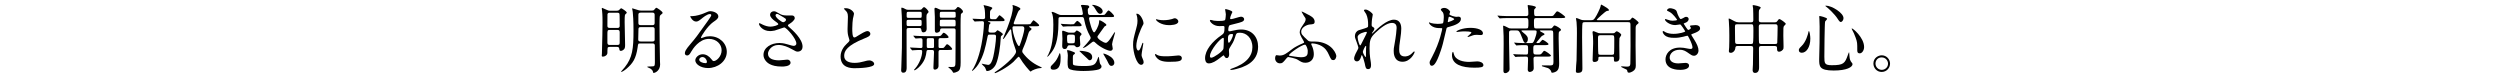 <?xml version="1.0" encoding="UTF-8"?>
<svg id="_レイヤー_2" data-name="レイヤー_2" xmlns="http://www.w3.org/2000/svg" viewBox="0 0 1000 30.88">
  <defs>
    <style>
      .cls-1 {
        fill: none;
      }
    </style>
  </defs>
  <g id="_レイヤー_1-2" data-name="レイヤー_1">
    <g>
      <g>
        <path d="M246.56,4.3c.66,0,.84-.09,1.08-.3.63-.63.69-.69.87-.69.12,0,2.19,1.2,2.19,1.77,0,.15-.03.18-.36.45-.42.36-.48.39-.48,3.42,0,1.29.18,7.65.18,9.09,0,.21,0,.93-.21,1.35-.27.54-1.02.96-1.47.96-.54,0-.57-.27-.66-.9-.09-.54-.39-.69-.9-.69h-2.91c-.39,0-.69.06-.84.39-.09.18-.09,1.86-.09,2.01,0,.87-1.02,1.5-1.77,1.5-.48,0-.48-.24-.48-.45,0-.12.06-.69.06-.84.15-3.54.24-11.73.24-12.42,0-.81,0-3.12-.18-4.59-.03-.18-.12-.75-.12-.9s.03-.3.18-.3c.03,0,2.01.87,2.13.93.48.21.6.21,1.05.21h2.49ZM246.98,11.17c.27,0,.9,0,.9-.81,0-.57,0-4.59-.09-4.83-.15-.45-.66-.45-.87-.45h-2.97c-.33,0-.84,0-.96.63-.03.3-.03,3.93-.03,4.59,0,.45.09.87.9.87h3.12ZM247.01,17.98c.87,0,.87-.48.87-1.14v-4.02c0-.75-.45-.84-.87-.84h-3.18c-.87,0-.87.27-.87,1.98v3.18c0,.78.54.84.87.84h3.18ZM255.92,17.38c-.66,0-.69.18-.87,1.56-.66,4.62-1.98,6.42-4.44,8.55-.87.75-1.8,1.26-2.01,1.26-.06,0-.18,0-.18-.12,0-.03,1.26-1.44,1.5-1.74,3.06-3.84,3.48-7.41,3.48-14.52,0-4.41-.18-6.33-.3-7.59-.03-.21-.24-1.14-.24-1.35,0-.06.06-.09.12-.09s1.68.51,2.55.78c.3.09.84.12.9.12h4.2c.51,0,.78,0,1.08-.36.33-.39.66-.78.84-.78.27,0,2.49,1.5,2.49,2.01,0,.24-.09.33-.78.87-.15.12-.24.24-.33.51-.12.42-.12,2.94-.12,3.54,0,.84.09,13.02.18,14.52.06.66.06,1.08.06,1.23,0,2.4-1.89,3.39-2.61,3.39-.18,0-.18-.09-.24-.45-.15-.72-.93-1.26-1.41-1.47-.48-.21-.93-.39-.93-.48,0-.33,2.61-.03,2.85-.42.24-.36.24-.99.24-1.44,0-1.05-.03-5.76-.03-6.72,0-.15,0-.81-.87-.81h-5.13ZM256.28,10.84c-.9,0-.9.51-.9,1.02,0,.57-.09,3.3-.09,3.9,0,.84.6.84,1.02.84h4.68c.39,0,.75-.09.87-.57v-4.35c0-.84-.6-.84-.9-.84h-4.68ZM256.25,5.05c-.75,0-.9.39-.9.87v3.15c0,.6.09.99.96.99h4.59c.66,0,.96-.18.96-.9v-3.12c0-.39,0-.99-.87-.99h-4.74Z"/>
        <path d="M288.65,20.11c0-2.46-2.07-4.56-5.07-4.56-3.96,0-6.51,4.11-7.05,5.04-.6,1.02-.9,1.59-1.71,1.59-.72,0-.87-.6-.87-.84,0-.75.24-1.41,2.37-3.9,1.95-2.28,2.25-2.67,6.78-9.03.99-1.41,1.41-2.04,1.41-2.37,0-.21-.21-.42-.57-.42-1.11,0-2.88,1.5-3.39,1.92-1.2.99-1.62,1.08-2.13,1.08-1.41,0-2.34-1.92-2.34-2.07,0-.09.09-.09.72-.09,1.59,0,3.81-.72,4.65-1.08,1.86-.81,2.07-.9,2.73-.9,1.2,0,3.15.75,3.15,2.07,0,.87-.69,1.35-2.13,2.34-2.16,1.53-4.8,5.64-4.8,6.15,0,.09.09.21.18.21.18-.06.57-.21.75-.27.96-.36,1.8-.48,2.64-.48,3.84,0,6.75,2.85,6.75,6.24,0,3.81-3.69,6.48-7.5,6.48-2.97,0-5.1-1.59-5.1-3.09,0-1.08,1.26-2.43,2.97-2.43,1.41,0,2.58.84,3.42,1.92.42.54.6.81,1.02.81,1.02,0,3.12-1.83,3.12-4.32ZM280.94,22.81c-.72,0-1.26.57-1.26,1.05,0,.78,1.29,1.41,2.58,1.41.3,0,.51-.21.51-.54,0-.72-.72-1.92-1.83-1.92Z"/>
        <path d="M308,12.43c-3.09,0-4.41-2.31-4.41-2.88,0-.15.03-.27.24-.27.12,0,.63.27,1.23.57.99.48,2.13.81,3.09.81,1.14,0,3.18-.54,3.18-1.02,0-.27-.99-.96-1.38-1.23-.81-.57-1.92-1.59-1.92-2.46,0-.96.81-1.44,1.5-1.44.63,0,.93.18,2.31.99.39.24,1.2.69,2.82.69.36,0,1.89-.03,2.22,0,1.02.09,1.02.99,1.02,1.08,0,.78-1.41,1.86-1.83,2.1-.81.51-.9.57-.9.78s.18.42.36.57c1.56,1.38,5.49,4.86,5.49,7.92,0,2.01-1.8,2.01-1.98,2.01-.54,0-.75-.12-2.55-1.11-1.14-.63-3.06-1.56-5.1-1.56-2.91,0-4.2,2.37-4.2,3.48,0,1.92,1.89,2.67,4.44,2.67.51,0,3.06-.27,3.12-.27.99-.09,1.47.66,1.47,1.17,0,1.59-2.88,1.59-3.42,1.59-2.49,0-3.81-.42-4.83-.93-1.53-.75-2.58-2.25-2.58-3.72,0-2.97,3.06-4.77,6.39-4.77.72,0,1.59.06,3.24.54,1.86.54,2.04.6,2.46.6.33,0,1.05-.15,1.05-.96,0-1.95-3.99-6.42-4.86-6.42-.18,0-3.18,1.11-3.81,1.26-.9.21-1.74.21-1.86.21ZM313.28,8.89c.18,0,1.11-.3,1.11-.96,0-.39-.09-.48-1.05-1.05-1.98-1.2-2.22-1.32-2.55-1.32-.21,0-.57.15-.57.54,0,.72,1.08,1.59,1.32,1.77.42.33,1.35,1.02,1.74,1.02Z"/>
        <path d="M338.51,17.71c.9-.84,1.29-1.23,1.29-1.62,0-.09-.21-.78-.27-.93-.36-1.14-.51-1.83-.51-3.51,0-.69.15-4.17.15-4.95,0-1.5-.42-1.95-.9-2.43-.63-.66-.72-.75-.72-.84,0-.12.72-.15.81-.15,1.71,0,3.24,1.38,3.24,2.25,0,.27-.36,1.62-.42,1.92-.12.84-.27,2.22-.27,3.96,0,1.14,0,3.57.78,3.57.42,0,.6-.12,2.22-1.14.33-.21,2.22-1.41,3.09-1.41.69,0,1.14.6,1.14,1.11,0,.9-1.23,1.38-2.31,1.8-7.14,2.88-8.16,5.07-8.16,7.02s1.74,2.79,4.17,2.79c1.5,0,2.7-.3,3.6-.54,1.35-.36,1.68-.45,2.25-.45,1.02,0,1.98.69,1.98,1.44,0,1.53-6.12,1.68-7.71,1.68-1.38,0-5.73,0-5.73-4.71,0-.84.24-2.91,2.28-4.86Z"/>
        <path d="M367.91,3.91c.36,0,.54,0,.84-.33.18-.21.54-.72.87-.72.48,0,1.8,1.38,1.8,1.89,0,.18-.03.24-.54.75-.3.3-.3,1.02-.3,1.47,0,.63.09,3.75.09,4.47,0,1.47-1.11,1.5-1.32,1.5-.63,0-.72-.42-.87-1.26-.09-.48-.51-.48-.96-.48h-3.87c-1.02,0-1.02.24-1.02,1.17,0,4.08.03,10.62.03,14.7,0,.57,0,2.01-1.32,2.01-.87,0-.87-.75-.87-1.05,0-.09.06-.81.06-1.17.27-7.65.27-8.16.27-15.15,0-3.6-.06-4.77-.09-5.49-.03-.33-.18-2.76-.18-2.85,0-.12,0-.3.12-.3.54,0,1.2.39,1.47.54.51.3.72.3,1.14.3h4.65ZM363.41,7.93c-.78,0-.78.15-.78,1.17,0,1.2,0,1.32.78,1.32h4.47c.78,0,.78-.18.78-1.11,0-1.26,0-1.38-.78-1.38h-4.47ZM367.85,7.15c.84,0,.84-.06.84-1.38,0-.93,0-1.05-.84-1.05h-4.35c-.84,0-.84.06-.84,1.38,0,.9,0,1.05.84,1.05h4.35ZM376.52,15.25c-.78,0-1.11,0-1.11.81v2.46c0,.33.03.69.48.69h1.05c.27,0,.57,0,.9-.48.69-.93.75-1.02,1.05-1.02.45,0,1.98,1.47,1.98,1.89,0,.39-.63.39-1.59.39h-2.91c-.69,0-.96.09-.96.84v5.52c0,1.05-.87,1.5-1.41,1.5-.63,0-.63-.36-.63-.99,0-.87.24-5.1.24-6.06,0-.78-.39-.81-.96-.81h-1.05c-.72,0-.96.03-1.02.72-.18,1.53-.48,3.27-2.28,5.4-1.23,1.44-2.34,2.01-2.49,2.01-.09,0-.21-.09-.21-.18,0-.06.06-.12.45-.54,1.56-1.71,2.82-4.74,2.82-6.84,0-.42-.21-.57-.6-.57-.42,0-1.77,0-2.67.09-.09,0-.54.06-.63.06-.12,0-.18-.06-.27-.18l-.6-.69q-.12-.15-.12-.21c0-.06.06-.06.12-.06.6,0,3.57.21,4.23.21.48,0,.66-.18.66-.66v-2.49c0-.39-.06-.78-.78-.78-.27,0-1.71.12-1.92.12-.09,0-.15-.06-.27-.18l-.57-.69q-.12-.15-.12-.21c0-.06.06-.06.09-.06.21,0,1.11.09,1.32.09.87.03,2.43.12,4.14.12h3.78c1.29,0,1.56-.03,1.92-.48.6-.81.69-.9.96-.9.39,0,1.89,1.29,1.89,1.77,0,.39-.63.39-1.59.39h-1.32ZM372.65,19.21c.6,0,.9,0,.96-.42v-2.67c0-.84-.09-.87-.96-.87h-.99c-.75,0-.96,0-.96.72v2.52c0,.72.24.72.96.72h.99ZM381.44,3.91c.39,0,.63,0,1.02-.48.36-.42.54-.66.72-.66.45,0,2.01,1.08,2.01,1.92,0,.21-.12.3-.15.33-.51.39-.6.48-.69.72-.09.3-.12,3.06-.12,4.29-.03,2.13.03,12.6.03,14.97,0,2.07-.24,3.06-1.14,3.57-.54.3-1.29.54-1.59.54-.24,0-.3-.06-.72-.81-.15-.3-1.53-1.41-1.53-1.44,0-.09.18-.09.24-.09.33.03.87.03,1.2.03,1.29,0,1.47-.18,1.47-2.13,0-1.77.06-10.53.06-12.51,0-.78-.33-.81-.99-.81h-4.23c-.9,0-.93.18-.99.78-.09.81-1.17.96-1.35.96-.36,0-.75-.12-.75-.96v-5.37c0-.48-.15-2.67-.15-3.18,0-.12.06-.48.33-.48.33,0,.57.12,1.56.6.42.21.57.21.93.21h4.83ZM376.79,4.72c-.87,0-.87.06-.87,1.23,0,1.08,0,1.14.87,1.14h4.62c.45,0,.87,0,.87-.54,0-.51,0-1.44-.06-1.56-.09-.27-.36-.27-.81-.27h-4.62ZM376.82,7.9c-.6,0-.81,0-.87.39-.03.12-.03,1.44-.03,1.62,0,.66.24.66.9.66h4.56c.87,0,.87-.03.87-1.14,0-1.38,0-1.53-.87-1.53h-4.56Z"/>
        <path d="M395.96,13.84c-.78,0-.78.03-1.05,1.38-.69,3.42-1.41,7.08-3.63,10.59-.75,1.2-2.16,2.55-2.4,2.55-.06,0-.09-.06-.09-.09,0-.21.54-.87.6-.99.81-1.5,2.55-4.89,3.6-11.82.51-3.33.6-5.64.6-6.21,0-.63-.24-.78-.69-.78-.78,0-1.53.03-2.31.09-.09,0-.54.06-.63.06-.12,0-.15-.06-.27-.18l-.57-.69q-.12-.15-.12-.21c0-.06.03-.06.09-.06.66,0,3.48.18,4.08.18.78,0,.87-.39.87-.75,0-.66,0-2.58-.24-3.6-.03-.15-.36-1.14-.36-1.14,0-.09.06-.12.15-.12.03,0,3.36.69,3.36,1.17,0,.21-.66.81-.75.96-.21.27-.21.51-.21,2.58,0,.93.24.93,1.56.93.72,0,.78,0,.96-.15.27-.18,1.11-1.47,1.29-1.47.15,0,2.04,1.47,2.04,1.92,0,.48-.18.48-1.83.48h-4.5c-.21,0-.3,0-.3.09,0,.12.09.15.33.24.54.15.66.21.66.45,0,.15-.51.54-.54.66-.03.06-.27,2.19-.27,2.4,0,.33.09.72.81.72h1.2c.27,0,.54,0,.84-.21.12-.09.63-.72.78-.72.12,0,2.13,1.14,2.13,1.59,0,.15-.09.21-.6.66-.18.15-.24.33-.27,1.08-.12,2.73-.78,7.77-1.89,10.23-.72,1.62-2.28,2.76-3.63,2.76-.18,0-.18-.06-.54-.96-.21-.57-.3-.66-1.2-1.5-.3-.3-.33-.33-.33-.39,0-.03.06-.09.09-.09.06,0,2.1.48,2.49.48,1.05,0,1.71-1.8,2.04-3.24.48-2.07,1.11-6.15,1.11-8.13,0-.66-.36-.75-.96-.75h-1.5ZM410.99,9.73c1.08,0,1.14-.06,1.26-.21.18-.18.9-1.41,1.2-1.41.15,0,2.22,1.62,2.22,2.01s-.51.39-1.29.39h-2.34c-.39,0-.42.03-.42.15q0,.09.42.36c.42.27.57.36.57.57,0,.12-.06.27-.42.57-.51.39-.63.57-.87,1.35-.93,3.03-1.02,3.36-1.47,4.38-.87,2.04-.96,2.28-.96,2.52,0,.39.12.63.24.75,1.65,2.25,3.99,4.17,6.51,5.31.24.12,1.11.51,1.11.6,0,.15-.27.15-.63.18-1.56.06-3.12.9-3.33.99-.06.06-.45.39-.54.39-.24,0-3-3.18-4.32-5.49-.09-.12-.27-.45-.48-.45-.24,0-1.74,1.74-2.1,2.07-2.58,2.37-6.87,4.5-7.29,4.5-.09,0-.24-.03-.24-.15s.36-.36.51-.48c2.31-1.44,8.1-6.12,8.1-8.01,0-.3-.09-.6-.33-1.23-1.17-3.15-1.32-4.59-1.62-7.29-.03-.12-.09-.36-.27-.36-.33,0-2.46,3.87-2.91,3.87-.03,0-.12,0-.12-.12,0-.03,1.47-3.54,1.71-4.23,1.59-4.26,2.25-6.57,2.25-8.46,0-.09-.15-.57-.15-.66,0-.12.12-.12.21-.12.03,0,2.97.84,2.97,1.53,0,.18-.21.36-.63.69-.39.3-2.07,4.98-2.07,5.01,0,.48.42.48.66.48h4.86ZM405.71,10.51c-.39,0-.72.03-.72.63,0,2.4,1.92,7.29,2.58,7.29.27,0,.33-.18.9-1.89,1.11-3.36,1.26-4.71,1.26-5.07,0-.93-.57-.96-.99-.96h-3.03Z"/>
        <path d="M436.43,6.82c-.33,0-.81,0-.81.51,0,.57.45,2.1.63,2.73.21.72.84,2.88,1.41,2.88.48,0,1.83-2.61,1.95-3.9.06-.78.06-.96.21-.96.39,0,2.73,1.38,2.73,1.86,0,.12-.03.18-.09.27-.06.09-.54.3-.63.36-.15.15-1.5,2.04-2.22,3.09-.57.78-.63.87-.63,1.11,0,.81,2.46,2.37,3.36,2.37.63,0,1.53-1.26,2.07-2.07,1.02-1.62,1.38-2.19,1.53-2.19.09,0,.09.12.09.18,0,.24-1.2,3.87-1.2,4.65,0,.24.27,1.44.27,1.71,0,.36-.24.9-.99.9-.99,0-4.08-1.38-6-3.27-.33-.33-.48-.42-.72-.42s-.42.15-.54.24c-1.8,1.41-2.01,1.56-2.64,1.95-.36.21-1.11.48-1.11.39,0-.15,3.18-3.21,3.18-4.02,0-.21-.09-.39-.18-.6-1.26-2.28-1.83-3.9-2.37-6.51-.21-1.02-.27-1.26-.99-1.26h-8.43c-.27,0-.72,0-.87.36-.06.15-.06,1.59-.06,1.83,0,7.83-1.62,10.29-2.79,11.94-.3.42-1.35,1.74-1.62,1.74-.03,0-.09-.03-.09-.09,0-.12.36-.6.42-.72.81-1.77,2.04-4.41,2.04-12,0-1.53-.03-2.76-.36-4.08-.06-.12-.33-.75-.33-.9s.15-.15.21-.15c.51,0,1.77.63,2.22.87.72.36,1.05.39,1.41.39h7.95c.33,0,.72-.03.72-.6,0-.21-.42-2.25-.48-2.43-.03-.12-.3-.6-.3-.72,0-.27.33-.3.72-.3q.66,0,1.8.15c.24.03.81.12.81.66,0,.21-.03.24-.42.57-.12.12-.18.36-.18.72,0,1.95.48,1.95,1.11,1.95h4.08c.33,0,1.29,0,1.53-.12.3-.15,1.23-1.71,1.59-1.71.39,0,2.22,1.77,2.22,2.25,0,.39-.15.39-1.59.39h-7.62ZM421.37,27.88c-.27,0-1.11,0-1.11-.84,0-.54.12-.66,1.26-1.77.93-.9,1.62-2.22,2.1-3.48.03-.09.21-.54.27-.54.3,0,.36,1.41.36,1.53,0,2.04,0,5.1-2.88,5.1ZM429.71,10.51c-2.61,0-3.48.06-3.78.09-.09,0-.54.06-.63.06-.12,0-.18-.06-.27-.18l-.57-.69c-.12-.15-.15-.15-.15-.21s.06-.06.12-.06c.18,0,.93.06,1.08.09,1.2.09,1.83.12,2.64.12,1.2,0,1.32,0,1.59-.24.18-.18.9-1.14,1.14-1.14.42,0,1.77,1.29,1.77,1.74,0,.42-.57.42-1.62.42h-1.32ZM427.79,18.1c-.54,0-.69.27-.78.45-.24.66-.39,1.05-1.11,1.05-1.02,0-1.02-.87-1.02-1.35,0-.39.09-2.28.09-2.7s-.12-2.4-.12-2.85c0-.21.03-.42.39-.42.18,0,1.38.51,1.41.51.66.27.84.27,1.2.27h1.47c.18,0,.42,0,.66-.18.09-.09.57-.69.72-.69.3,0,1.92.99,1.92,1.47,0,.15-.03.21-.51.72-.15.15-.18.42-.18.81,0,.36.18,2.16.18,2.55,0,1.11-1.11,1.14-1.26,1.14-.45,0-.51-.09-.84-.51-.18-.24-.63-.27-.84-.27h-1.38ZM429.62,20.86c.18.06.36.21.36.42,0,.24-.15.36-.48.57-.27.21-.36.3-.36,1.44,0,2.28,0,2.37.15,2.58.42.54,3.45.54,4.44.54,4.2,0,4.5-.66,5.43-3.18.03-.06.18-.51.27-.51.24,0,.36,2.43.63,2.82.51.66.54.75.54,1.05,0,.72-.72,1.02-1.08,1.17-.87.33-3.42.63-6.12.63-1.38,0-4.05-.12-5.25-.6-1.05-.42-1.11-1.14-1.11-3.12,0-.42.09-2.16.09-2.52,0-.45-.12-1.2-.24-1.62,0-.03-.09-.24-.09-.27,0-.15.15-.21.3-.21.36,0,1.14.27,1.2.3.21.09,1.14.42,1.32.51ZM427.79,13.84c-.96,0-.96.45-.96,1.14,0,2.1,0,2.34.96,2.34h1.23c.96,0,.96-.21.96-2.16,0-.93,0-1.32-.96-1.32h-1.23ZM436.88,22.87c0,.75-.45,1.23-.93,1.23-.39,0-.48-.09-1.23-.87-.45-.45-2.97-2.73-2.97-2.82,0-.06.12-.09.18-.09.57,0,1.44.09,2.04.21,1.05.21,2.91.6,2.91,2.34ZM441.08,4.54c0,.57-.54.99-1.02.99-.69,0-1.08-.48-1.98-2.01-.6-1.02-.84-1.14-1.02-1.26-.06-.03-.18-.09-.18-.21,0-.09.12-.12.21-.12.45,0,1.02.15,1.44.3,2.13.72,2.55,1.74,2.55,2.31ZM445.73,25.09c0,.9-.63,1.26-1.17,1.26-.69,0-.9-.39-1.74-2.16-.15-.33-1.53-2.64-1.53-2.67,0-.09.12-.09.15-.09.39,0,1.59.54,1.86.69,1.59.81,2.43,1.92,2.43,2.97Z"/>
        <path d="M455.3,20.2c.51,0,.78-.48,1.44-2.34.18-.51.27-.75.42-.75s.15.3.15.36c0,.33-.69,3.84-.69,4.56,0,.51.42,1.41.48,1.56.21.42.36.93.36,1.32,0,.6-.48,1.02-.99,1.02-1.86,0-3.24-5.1-3.24-7.98,0-1.92.24-2.79,1.26-6.54.51-1.83.51-2.58.51-3.12,0-.96-.18-1.77-.3-2.13-.03-.09-.18-.45-.18-.54s.12-.15.24-.15c1.38,0,2.64,2.73,2.64,3.81,0,.33,0,.36-.57,1.38-.33.63-2.31,5.04-2.31,7.74,0,.9.3,1.8.78,1.8ZM472.73,23.2c0,1.17-.9,1.53-5.1,1.53-2.94,0-4.05-.75-4.68-1.35-.15-.15-.93-.93-.93-1.5,0-.06,0-.3.15-.3.12,0,.6.36.72.42.87.45,2.1.51,3.21.51.78,0,1.86,0,2.61-.09.42-.03,2.52-.24,2.64-.24,1.14,0,1.38.66,1.38,1.02ZM471.32,8.59c0,1.47-3.33,1.47-3.69,1.47-3.39,0-5.25-1.83-5.25-2.22,0-.06.03-.15.21-.15.09,0,.45.12.84.21.69.15,1.5.18,2.04.18,1.47,0,2.88-.3,3.3-.45.9-.33.99-.36,1.29-.33.54.09,1.26.6,1.26,1.29Z"/>
        <path d="M488,23.17c-1.53,1.2-3.06,2.19-4.5,2.19-1.35,0-1.47-1.53-1.47-2.07,0-3.24,2.88-6.69,6.54-9.21.93-.66,1.23-.93,1.23-3.06,0-.48-.09-.63-.66-.63-.06,0-1.14.06-1.35.06-2.67,0-3.84-1.92-3.84-2.19,0-.18.12-.3.36-.3.18,0,1.08.27,1.26.3.75.09,1.47.12,2.04.12.54,0,2.28,0,2.46-.45.18-.42.27-2.1.27-2.22,0-.3-.3-1.83-.3-1.89,0-.15.15-.18.27-.18.06,0,2.64.54,2.64,1.2,0,.03-.45.99-.48,1.05-.3.63-.42,1.2-.42,1.47,0,.24.03.3.39.3.63,0,3.39-.99,3.96-.99.72,0,1.26.48,1.26.99,0,.96-1.08,1.23-3.63,1.86-1.77.42-2.22.54-2.4.78-.15.21-.33,1.05-.33,1.47,0,.69.15.75.51.75.24,0,.69-.09.87-.15,1.44-.36,2.73-.57,3.75-.57,4.38,0,6.81,3.03,6.81,6.87,0,6.51-5.97,8.19-8.76,8.94-.18.06-1.38.36-2.07.36-.18,0-.3-.06-.3-.21,0-.12.24-.21.6-.33,6.03-2.04,8.25-5.19,8.25-8.55,0-3.78-2.52-5.79-4.95-5.79-1.44,0-1.5.18-2.04,1.95-.51,1.62-.99,2.37-2.07,4.08-.3.48-.33.63-.33,1.08,0,.24.09,1.32.09,1.53,0,.81-.3,1.5-.96,1.5-.51,0-.72-.36-.93-.69-.21-.36-.24-.42-.33-.42-.06-.03-.93.66-1.44,1.05ZM489.35,19.6c.12-.3.18-3.45.18-3.78,0-.18,0-.69-.21-.69-1.11,0-5.34,5.04-5.34,7.29,0,.42.15.72.63.66,1.02-.12,4.32-2.4,4.74-3.48ZM492.74,13.6c-1.56,0-1.56,1.02-1.56,2.07,0,.27,0,1.44.36,1.44.45,0,1.65-2.37,1.65-3.15,0-.03-.03-.24-.09-.3-.06-.06-.27-.06-.36-.06Z"/>
        <path d="M522.8,5.62c1.44.69,3.06,1.5,3.06,3.03,0,.99-.6,1.05-1.92,1.14-1.41.12-3.45,1.29-3.45,2.82,0,.96.24,1.35,2.67,3.57.3.3.75.42,1.2.42.96,0,2.19,0,2.91.09,5.73.75,7.26,4.92,7.26,5.73,0,.24-.24,1.62-1.17,1.62-.84,0-.93-.24-1.92-2.37-.45-.96-1.23-2.64-3.6-3.66-1.38-.57-2.64-.66-2.91-.66-.12,0-.45.03-.45.27,0,.21.42.96.48,1.14.36.93.57,1.95.57,2.94,0,2.19-1.5,3.39-3.36,3.39-1.2,0-1.65-.3-3.09-1.2-.87-.57-3.6-1.08-3.69-1.08-.39,0-.66.33-.87.6-1.32,1.62-1.56,1.92-2.55,1.92-1.2,0-1.92-1.02-1.92-1.95,0-.42.09-1.32.57-1.32.18,0,1.02.15,1.2.15,1.71,0,2.55-.66,5.43-2.85.69-.51,2.55-1.5,3.9-2.04.27-.12.51-.21.51-.42,0-.18-.81-1.53-1.02-1.89-.39-.66-.75-1.53-.75-2.1,0-1.02.6-1.86.93-2.37,1.02-1.47,1.44-2.04,1.44-2.82,0-.39-.09-.54-.72-1.41-.06-.06-.9-1.53-.9-1.59s.06-.09.12-.12c.12-.03,1.71.84,2.04,1.02ZM521.99,17.86c-1.26,0-6.39,3.54-6.39,4.23,0,.09.06.15.15.21.09.03,3.54.6,4.65.6,2.7,0,2.7-1.17,2.7-2.64,0-.66-.6-2.4-1.11-2.4Z"/>
        <path d="M549.11,5.83c0,.24-.27,1.56-.3,1.83-.03.18-.15,1.38-.15,2.16,0,.63.09.78.63,1.05.27.15.45.3.45.6,0,.09-.03.45-.27.78-.63.87-.72.99-.72,1.08,0,.06.03.09.09.09s.15-.06.75-.63c1.56-1.5,5.19-4.92,7.98-4.92,2.04,0,2.94,1.44,2.94,3.57,0,1.11-.15,2.49-.36,3.84-.45,3.03-.48,3.48-.48,4.5,0,1.17.18,2.79,2.22,2.79.48,0,1.77,0,3.15-1.5.21-.24.48-.51.63-.51.12,0,.18.15.18.24,0,.42-1.65,3.9-4.83,3.9-3.54,0-3.54-3.57-3.54-4.38,0-.72.03-1.05.36-2.82.51-2.73.81-5.52.81-6.27,0-.54,0-2.07-1.86-2.07-2.13,0-4.68,2.13-6.66,3.99-2.01,1.89-2.31,3.12-2.31,6.15,0,1.35.09,3.03.24,3.87.3,1.95.36,2.19.36,2.79,0,.99-.24,1.68-1.17,1.68s-1.05-.69-1.35-2.28c-.06-.39-.87-3.3-1.17-3.3-.12,0-.15.09-.36.81-.27.9-.75,1.68-1.65,1.68-.69,0-1.08-.6-1.08-1.11,0-1.05,1.02-2.82,1.32-3.36.12-.24.39-.69.39-.99,0-.33-.54-1.83-.69-2.25-.66-1.68-.69-1.89-.69-2.4,0-1.35.9-2.16,1.5-2.34,2.07-.63,3.21-.96,3.57-1.23.18-.12.21-.33.21-.87,0-1.62-.15-3-.78-4.38-.12-.24-.9-1.29-.9-1.5,0-.27.48-.3.69-.3.99,0,2.85,1.47,2.85,2.01ZM546.41,12.73c-.24,0-3.36.63-3.36,2.13,0,1.05.72,3.3.99,3.3.12,0,.27-.18.33-.3.06-.15,1.68-3.3,1.83-3.6.27-.54.6-1.2.54-1.35-.06-.15-.21-.18-.33-.18ZM546.41,19.69c0-.15.06-.99.06-1.05,0-.09,0-.27-.15-.27-.3,0-1.17,1.98-1.17,2.31,0,.75.99,2.16,1.05,2.16.21,0,.21-.21.21-3.15Z"/>
        <path d="M572.93,22.57c3.09-5.85,3.96-11.01,3.96-11.04,0-.3-.12-.3-1.08-.3-.63,0-1.68-.03-2.67-.54-.96-.48-1.56-1.32-1.56-1.62,0-.09.09-.12.12-.12.12,0,.57.24.69.27.45.15,1.68.33,2.67.33.45,0,1.89-.06,2.13-.27.24-.21.33-2.25.33-2.46,0-.24,0-1.26-.36-1.86-.12-.15-.84-.9-.84-1.11,0-.3.57-.69,1.35-.69,1.35,0,2.4,1.23,2.4,1.59,0,.15-.33.75-.33.9,0,.57,2.4,1.08,2.7,1.08.12,0,.78-.06.93-.06.24,0,.99,0,.99.93,0,1.68-2.55,2.55-4.53,3.09-1.02.27-1.14.3-1.26.84-1.53,6.54-1.56,6.57-2.19,8.52-2.07,6.24-3.15,6.24-3.72,6.24-.72,0-.81-.99-.81-1.32,0-.36.15-.66,1.08-2.4ZM579.26,8.86c.15,0,2.43-.81,2.43-1.2,0-.3-1.62-.96-1.95-.96-.18,0-.27.06-.33.36-.12.6-.12.69-.27,1.41-.03.21-.06.39.12.39ZM581.54,21.58c.63,2.61,3.87,3.18,6.15,3.18.51,0,2.79-.21,3.27-.21,1.02,0,2.4.51,2.4,1.5,0,.87-1.11,1.02-3.66,1.02-4.86,0-8.91-1.23-8.91-5.01,0-.69.18-1.32.42-1.32.12,0,.3.75.33.84ZM588.17,11.14c2.85,0,5.01.84,5.01,2.16,0,.72-.63.72-.87.72-.27,0-1.44-.09-1.68-.09-.54,0-.99,0-2.22.48-.75.27-1.05.39-1.26.39-.06,0-.15,0-.15-.09,0-.21,1.56-1.35,1.56-1.68,0-.45-2.13-.48-2.58-.48-.66,0-1.47.03-2.16.12-.18.03-.87.12-.99.12-.03,0-.24,0-.27-.06-.21-.39,2.4-1.59,5.61-1.59Z"/>
        <path d="M609.26,12.16c-.42,0-.69,0-.69.15s.24.33.51.54c2.07,1.56,2.07,2.25,2.07,2.82,0,.87-.48,1.5-.93,1.5-.6,0-.75-.48-1.23-1.71-1.26-3.3-1.53-3.3-2.49-3.3h-1.92c-.9,0-.96.42-.96.99v3.72c0,1.53.21,10.02.21,10.77,0,.96-1.02,1.62-1.68,1.62-.78,0-.78-.66-.78-1.02,0-1.68.09-9.12.09-10.65,0-3.06,0-3.42-.15-5.97,0-.18-.06-.9-.06-1.05,0-.12,0-.3.12-.3.3,0,1.35.54,1.92.84.48.27.81.27,1.29.27h5.88c.9,0,.9-.24.9-2.31,0-1.35,0-1.86-.84-1.86h-6.12c-2.64,0-3.51.06-3.81.09-.09,0-.54.06-.63.06s-.15-.06-.27-.18l-.57-.69c-.12-.12-.12-.15-.12-.21,0-.03.03-.06.09-.06.21,0,1.14.12,1.32.12,1.47.09,2.73.09,4.14.09h5.91c.87,0,.87-.6.87-.84,0-.54,0-1.26-.06-1.77-.03-.27-.21-1.41-.21-1.62,0-.18.18-.18.3-.18.03,0,3,.33,3,.87,0,.21-.09.3-.39.57-.3.27-.33.36-.33.78,0,1.98,0,2.19.87,2.19h5.22c1.35,0,1.5,0,1.86-.51.93-1.23,1.02-1.38,1.35-1.38.57,0,3.15,1.98,3.15,2.25,0,.42-.6.42-1.62.42h-9.96c-.93,0-.93.36-.93,1.77,0,2.16,0,2.4.9,2.4h5.61c.45,0,.6-.06.87-.39.57-.72.63-.81.87-.81.42,0,2.55,1.17,2.55,1.71,0,.27-.09.33-.54.63-.3.18-.36.45-.36.99,0,.27-.03,1.53-.03,1.8.03,1.59.21,8.64.21,10.08,0,1.26-.15,2.46-1.08,3.12-.48.33-1.23.57-1.68.57-.3,0-.33-.03-.48-.6-.12-.51-.96-1.17-1.26-1.26-.18-.03-2.22-.66-2.25-.69-.18-.06-.18-.21-.18-.24,0-.12.15-.15.27-.15.48,0,2.67.06,3.09.03.96-.06,1.29-.15,1.29-1.41,0-1.68-.09-9.18-.09-10.71,0-1.62,0-1.89-.93-1.89h-3.99c-.21,0-.45,0-.45.15,0,.18.93.66,1.2.78.6.3.66.42.66.57,0,.24-.09.27-.75.57-.42.21-.57.39-2.01,2.19-.39.48-.45.54-.45.66,0,.06.06.15.27.15.81,0,.93-.09,1.08-.24.18-.15.9-1.08,1.11-1.08.39,0,2.37,1.35,2.37,1.71,0,.42-.6.42-1.62.42h-3.57c-.9,0-.9.54-.9,1.68,0,1.89,0,2.13,1.47,2.1,1.35,0,1.5,0,1.92-.48.72-.9.78-1.02,1.05-1.02.39,0,2.61,1.56,2.61,1.89,0,.42-.6.42-1.62.42h-4.38c-.33,0-.96,0-.96.78,0,.6.09,3.3.09,3.84,0,1.11-.99,1.53-1.62,1.53-.12,0-.78-.03-.78-1.02,0-.39.12-3.09.12-3.66,0-1.2,0-1.47-.84-1.47-2.07,0-3,.06-3.24.06-.12,0-.84.09-.9.09-.09,0-.15-.06-.27-.21l-.57-.69c-.12-.12-.12-.15-.12-.18,0-.06.03-.06.09-.06.21,0,1.14.09,1.35.09,1.17.06,2.55.09,3.72.09.81,0,.81-.18.81-2.04,0-1.74-.03-1.74-1.44-1.74-.99,0-2.28.03-2.73.09-.09,0-.39.06-.45.06-.09,0-.15-.09-.27-.21l-.57-.69c-.06-.09-.12-.15-.12-.18,0-.06.03-.09.09-.09.21,0,1.14.12,1.32.12,1.47.09,2.73.09,4.11.09h1.14c.93,0,.99-.15,1.59-1.59.3-.75.75-2.28.75-2.97,0-.51-.36-.51-.81-.51h-4.59Z"/>
        <path d="M636.29,8.08c.99,0,1.17-.15,1.68-.87.75-1.05,2.04-3.78,2.22-4.53.12-.57.15-.84.36-.84.12,0,2.1,1.23,2.22,1.32.15.12.81.57.81.87,0,.24-.09.27-.84.36-.57.09-4.02,3.33-4.02,3.45,0,.24.18.24.48.24h12.18c.57,0,.81-.21.99-.45.36-.48.48-.6.63-.6.33,0,2.46,1.65,2.46,2.07,0,.15-.18.3-.24.36-.75.6-.93.75-.96,1.71-.03.87-.03,1.47-.03,7.02,0,1.14.09,6.78.09,8.07,0,1.05-.3,1.71-1.23,2.28-.3.18-1.02.54-1.47.54-.24,0-.54-.09-.6-.33-.15-.63-.18-.75-.42-.93-.3-.21-2.16-.9-2.16-1.14,0-.15.27-.15.33-.15.27,0,1.53.12,1.83.12,1.56,0,1.56-.3,1.56-2.58,0-.84.06-4.83.06-5.73,0-1.14-.03-6.96-.03-8.1,0-1.02,0-1.38-.93-1.38h-17.28c-.36,0-.78,0-.96.36s-.18,4.83-.18,5.7c0,1.77.12,10.44.12,12.39,0,.84,0,1.83-1.77,1.83-.66,0-.84-.18-.84-.69,0-1.2.18-3.09.27-4.29.06-1.02.15-10.74.15-10.95,0-.96,0-2.79-.15-4.38-.03-.21-.24-1.26-.24-1.47,0-.06.06-.12.15-.12.36,0,.87.24,1.68.57.54.24,1.14.27,1.65.27h2.43ZM640.1,22.69c-.75,0-.75.09-.75.84,0,.84-.69,1.26-1.5,1.26-.6,0-.81-.21-.81-.84,0-.15.21-5.43.21-6.45,0-.33.03-1.41-.06-2.97,0-.24-.18-1.35-.18-1.59,0-.27.09-.48.36-.48.3,0,1.65.69,1.98.75.36.09.6.09.84.09h4.83c.36,0,.66,0,.84-.18.45-.42.63-.6.84-.6.39,0,1.8.93,1.8,1.44,0,.21-.66,1.08-.72,1.29-.06.21-.06,2.64-.06,3.06,0,.66.06,3.96.06,4.68,0,.6,0,1.68-1.53,1.68-.69,0-.69-.15-.69-1.47,0-.51-.33-.51-.6-.51h-4.86ZM644.75,21.91c.24,0,.69,0,.84-.36.12-.36.12-4.77.12-5.31,0-1.92,0-2.16-.9-2.16h-4.71c-.9,0-.9.48-.9,1.29,0,.42,0,5.82.15,6.18.15.36.57.36.84.36h4.56Z"/>
        <path d="M670.67,4.54c.51,1.83,1.35,3.09,1.56,3.09.12,0,.63-.12,1.17-.48.6-.36.69-.42,1.05-.42.6,0,1.02.39,1.02.9,0,.48-.39,1.17-1.29,1.47-.09.03-.72.27-.72.36.21.36,1.56,2.52,1.83,2.52.12,0,1.08-.33,1.08-.84,0-.12-.39-.54-.39-.66,0-.24.3-.27.42-.3,1.08-.09,1.68-.15,1.86-.15.99,0,1.77.48,1.77,1.32,0,.42-.06,1.11-2.64,2.04-.78.27-.87.33-.87.45,0,.15.03.21.96,1.68,1.47,2.28,1.92,3.6,1.92,4.71,0,1.23-.96,2.07-1.74,2.07s-.96-.15-2.91-1.5c-1.17-.81-2.19-.9-2.91-.9-2.7,0-3.96,1.74-3.96,3.09,0,2.22,2.64,2.37,3.42,2.37.48,0,2.49-.21,2.91-.21.36,0,1.41.12,1.41,1.08,0,1.71-3.15,1.71-3.51,1.71-.87,0-5.91,0-5.91-4.2,0-1.74,1.29-4.71,5.82-4.71,1.11,0,1.68.12,2.88.36.84.18,1.11.18,1.32.18.45,0,.78-.15.78-.63,0-.6-.45-1.95-1.35-3.69-.45-.87-.48-.96-.75-.96-.18,0-1.32.33-1.56.39-1.26.3-2.25.45-3.6.45-1.8,0-3.03-.24-3.96-1.14-.48-.48-.72-1.05-.72-1.29,0-.21.15-.3.27-.3.15,0,.81.48.96.54.99.45,2.1.6,3.15.6,2.37,0,4.65-.78,4.65-.96s-1.68-2.82-2.04-2.82c-.06,0-1.65.27-1.95.27-2.34,0-4.11-1.62-4.11-2.19,0-.09.06-.24.24-.24.12,0,.69.24.78.27.99.33,1.35.42,2.07.42s1.77-.15,1.77-.36c0-.09-1.62-2.46-3.06-3.18-.87-.42-.99-.45-.99-.66,0-.3.57-.81,1.17-.81.66,0,2.43.36,2.7,1.26Z"/>
        <path d="M694.97,18.4c-.75,0-.81.39-.87,1.05-.09.78-.87,1.68-1.77,1.68-.75,0-.78-.39-.78-.78,0-.21.09-1.23.12-1.47.06-1.14.06-3.96.06-4.77,0-1.89-.06-3.84-.18-5.43,0-.15-.09-.99-.09-1.05,0-.09,0-.21.09-.21.27,0,.48.12,2.28,1.08.57.3.93.42,1.62.42h4.98c.9,0,.9-.54.9-1.11,0-.9-.03-3.63-.09-4.47-.03-.18-.18-.93-.18-1.11s.18-.18.3-.18c.21,0,2.94.45,2.94,1.02,0,.18-.63.78-.66.93-.12.51-.12.75-.12,3.93,0,.45,0,.99.84.99h5.58c.33,0,.63,0,.93-.42.57-.78.63-.87.9-.87.42,0,2.55,1.53,2.55,1.92,0,.18-.66.75-.75.9-.24.42-.24.78-.24,3.78,0,.6.09,3.6.09,4.29,0,.63.03.99-.3,1.38-.6.72-1.32.78-1.47.78-.84,0-.84-.72-.84-1.47,0-.27,0-.81-.87-.81h-5.4c-.54,0-.96.06-.96.99,0,1.05.06,6.24.06,7.41,0,.63,0,2.37-1.59,2.37-.99,0-.99-.9-.99-1.2,0-.33.12-1.86.12-2.22.03-1.05.09-5.28.09-6.3,0-.72-.09-1.05-.9-1.05h-5.4ZM700.4,17.59c.24,0,.63,0,.78-.36.18-.36.18-4.14.18-4.89,0-2.4,0-2.64-.93-2.64h-5.58c-.87,0-.87.33-.87,1.41,0,.75.06,4.47.06,5.34s.15,1.14.93,1.14h5.43ZM710.12,17.59c.27,0,.69,0,.78-.45.06-.21.15-5.88.15-6.45,0-.72-.27-.99-.87-.99h-5.79c-.87,0-.87.6-.87,1.02,0,.78,0,5.97.09,6.33.09.45.42.54.81.54h5.7Z"/>
        <path d="M724.13,15.46c0,3.36-1.56,5.64-3.39,5.64-.45,0-1.2-.15-1.2-1.08,0-.33.06-.63,1.02-1.53,1.86-1.71,2.7-5.04,2.76-5.46.03-.39.15-.6.24-.6.27,0,.57,1.92.57,3.03ZM730.85,7.54c0,.24-.78.93-.81,1.11-.21.75-.3,12.81-.3,14.01,0,2.7.09,3.42,3,3.42,4.62,0,5.22-.69,6.39-4.05.03-.12.42-1.17.48-1.17.09,0,.15,1.26.15,1.29.03.48.09,1.68.57,2.4.12.18.69.87.69,1.05,0,1.29-2.4,2.61-7.53,2.61-5.82,0-5.82-1.68-5.82-4.53,0-1.02.12-5.58.15-6.51,0-.81.03-4.35.03-6.54,0-.75-.03-2.34-.09-3.06,0-.12-.06-.45-.06-.75,0-.09,0-.36.06-.42.12-.09,3.09.66,3.09,1.14ZM730.37,2.26c2.34,0,7.02,2.91,7.02,4.95,0,1.02-.69,1.59-1.05,1.59-.33,0-.63-.24-1.29-1.29-1.11-1.77-3.63-4.14-4.65-4.89-.21-.12-.27-.27-.24-.3.03-.06.18-.06.21-.06ZM745.64,18.79c0,1.38-.84,2.55-1.74,2.55-.99,0-.99-.81-.99-1.23,0-2.91,0-3.24-.66-5.07-.39-1.14-.93-2.31-1.44-3.21-.15-.24-.15-.42-.12-.45.3-.27,4.95,3.63,4.95,7.41Z"/>
        <path d="M756.02,25.45c0,1.68-1.35,3.33-3.36,3.33s-3.3-1.68-3.3-3.36c0-2.28,1.98-3.3,3.33-3.3,1.95,0,3.33,1.62,3.33,3.33ZM750.2,25.42c0,1.38,1.11,2.52,2.52,2.52,1.29,0,2.49-1.02,2.49-2.46,0-1.17-.9-2.52-2.55-2.52s-2.46,1.29-2.46,2.46Z"/>
      </g>
      <rect class="cls-1" width="1000" height="30.88"/>
    </g>
  </g>
</svg>